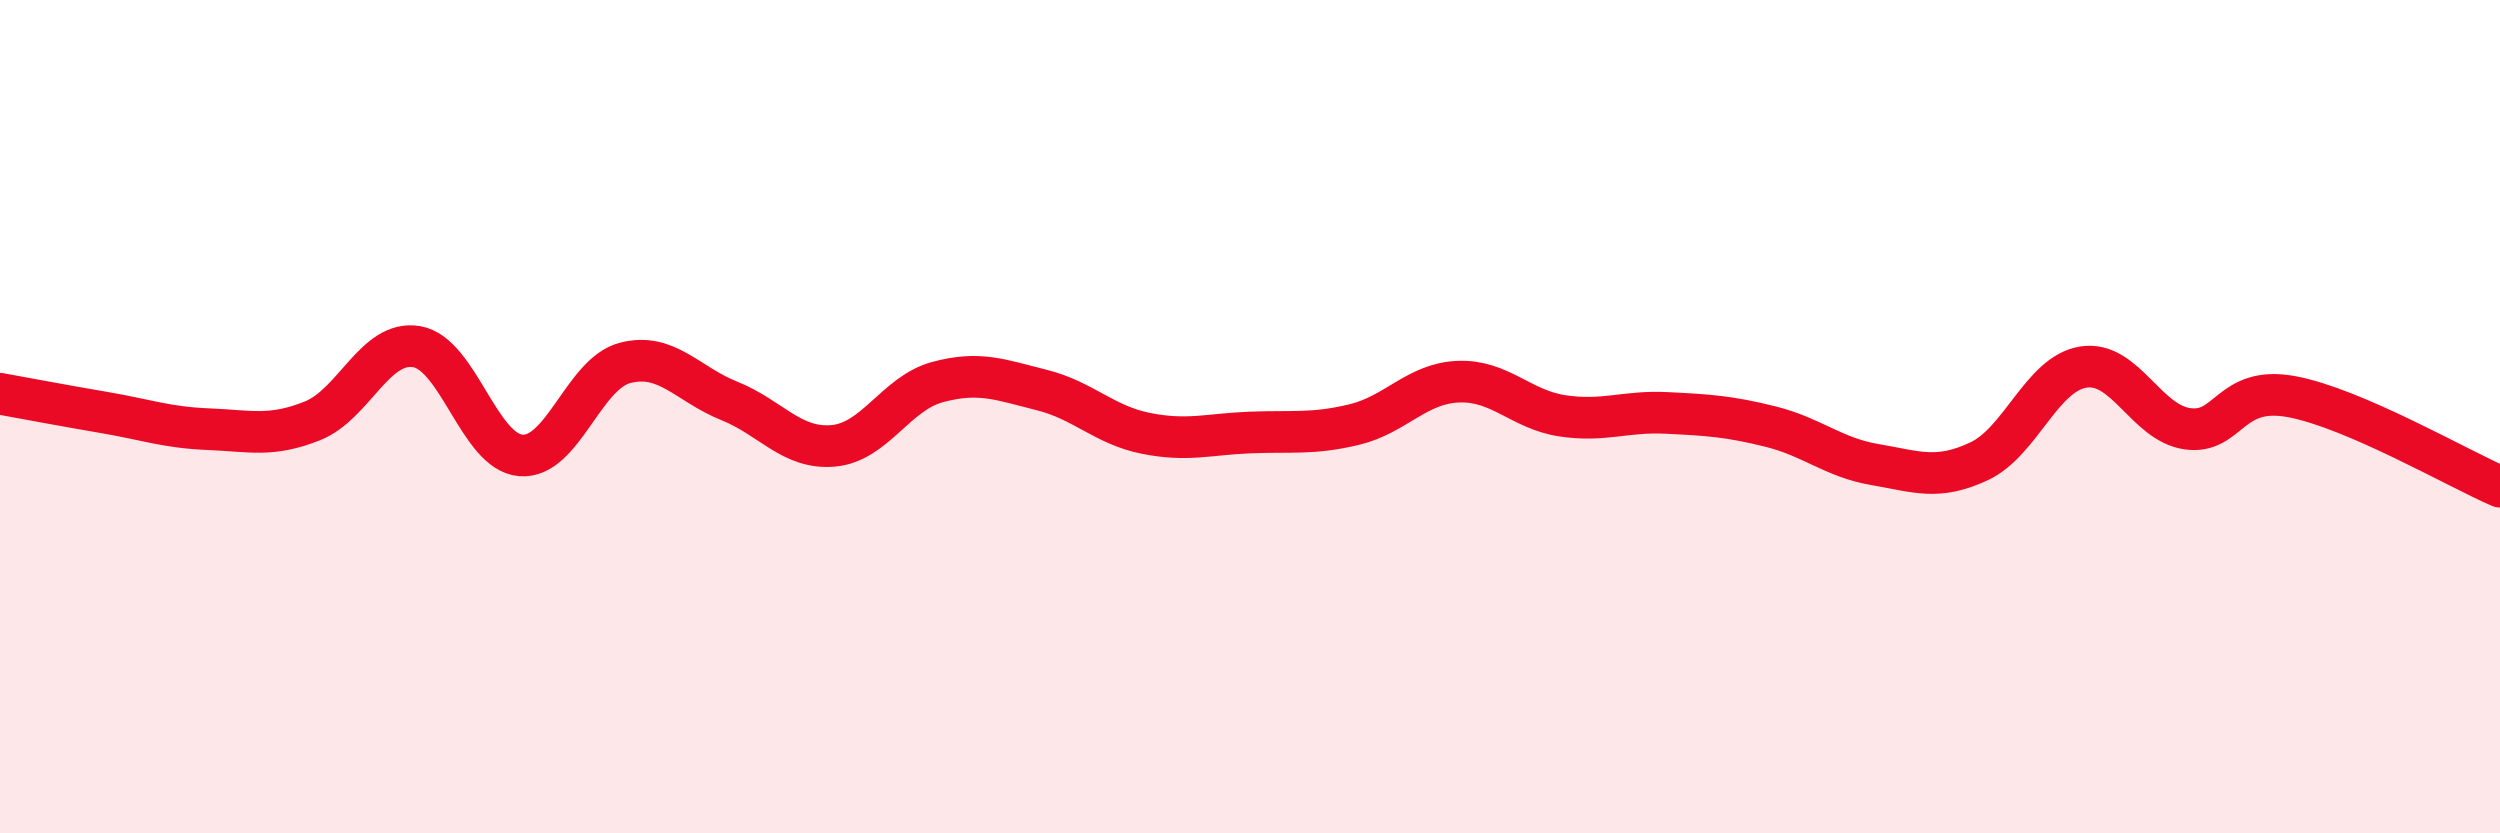 
    <svg width="60" height="20" viewBox="0 0 60 20" xmlns="http://www.w3.org/2000/svg">
      <path
        d="M 0,9.45 C 0.5,9.54 1.5,9.73 2.5,9.9 C 3.5,10.07 4,10.26 5,10.3 C 6,10.34 6.5,10.5 7.5,10.1 C 8.5,9.7 9,8.15 10,8.32 C 11,8.49 11.5,10.85 12.5,10.93 C 13.5,11.01 14,8.97 15,8.71 C 16,8.45 16.5,9.22 17.5,9.62 C 18.5,10.02 19,10.79 20,10.7 C 21,10.61 21.5,9.44 22.5,9.17 C 23.5,8.9 24,9.11 25,9.36 C 26,9.61 26.5,10.2 27.5,10.4 C 28.5,10.6 29,10.42 30,10.38 C 31,10.34 31.5,10.43 32.5,10.19 C 33.5,9.95 34,9.2 35,9.16 C 36,9.12 36.5,9.83 37.5,9.98 C 38.5,10.13 39,9.86 40,9.91 C 41,9.96 41.5,9.99 42.5,10.24 C 43.5,10.49 44,10.98 45,11.15 C 46,11.32 46.5,11.54 47.5,11.07 C 48.5,10.6 49,8.97 50,8.81 C 51,8.65 51.5,10.15 52.5,10.29 C 53.5,10.43 53.5,9.24 55,9.52 C 56.5,9.8 59,11.25 60,11.68L60 20L0 20Z"
        fill="#EB0A25"
        opacity="0.1"
        stroke-linecap="round"
        stroke-linejoin="round"
      />
      <path
        d="M 0,9.45 C 0.5,9.54 1.5,9.73 2.5,9.9 C 3.5,10.07 4,10.26 5,10.3 C 6,10.34 6.5,10.5 7.5,10.1 C 8.5,9.7 9,8.15 10,8.32 C 11,8.49 11.5,10.85 12.5,10.93 C 13.5,11.01 14,8.97 15,8.71 C 16,8.45 16.5,9.22 17.5,9.62 C 18.5,10.02 19,10.79 20,10.7 C 21,10.61 21.5,9.44 22.5,9.17 C 23.5,8.9 24,9.11 25,9.36 C 26,9.61 26.5,10.2 27.5,10.4 C 28.5,10.6 29,10.42 30,10.38 C 31,10.34 31.5,10.43 32.5,10.19 C 33.5,9.95 34,9.2 35,9.16 C 36,9.12 36.5,9.83 37.5,9.98 C 38.5,10.13 39,9.86 40,9.91 C 41,9.96 41.5,9.99 42.5,10.24 C 43.5,10.49 44,10.98 45,11.15 C 46,11.32 46.5,11.54 47.5,11.07 C 48.5,10.6 49,8.97 50,8.81 C 51,8.65 51.5,10.15 52.5,10.29 C 53.5,10.43 53.5,9.24 55,9.52 C 56.5,9.8 59,11.25 60,11.68"
        stroke="#EB0A25"
        stroke-width="1"
        fill="none"
        stroke-linecap="round"
        stroke-linejoin="round"
      />
    </svg>
  